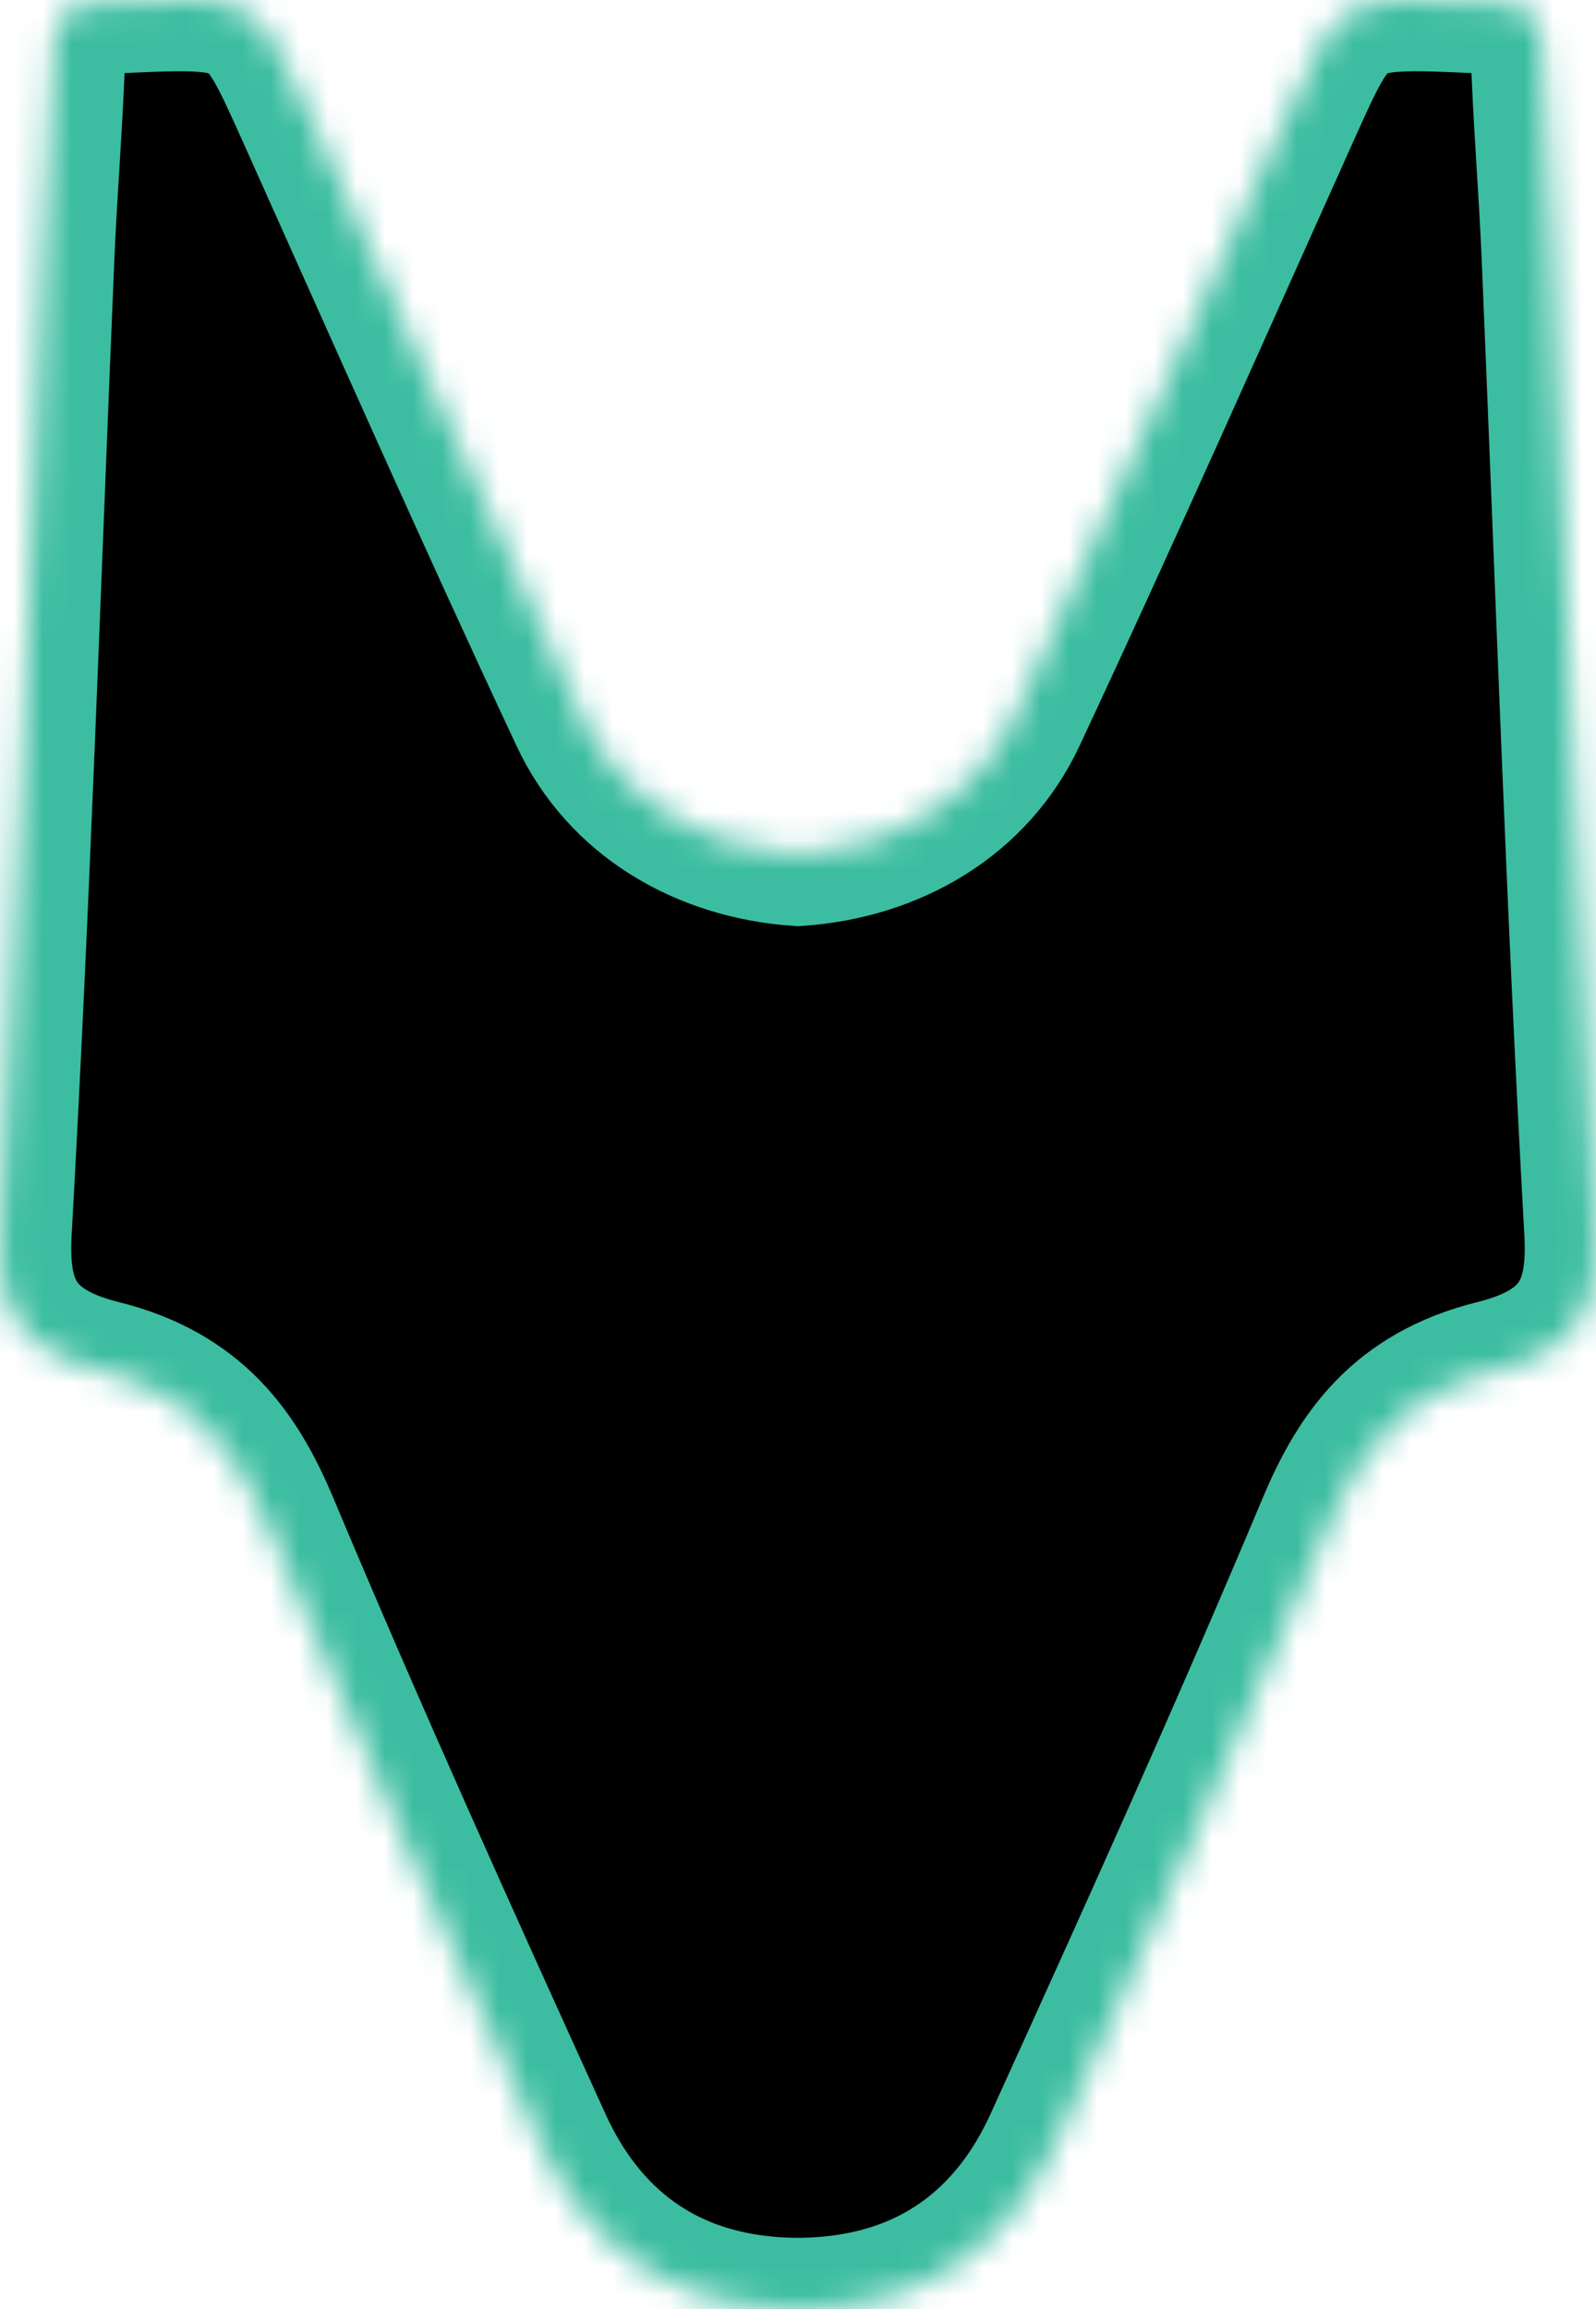 <svg width="56" height="81" viewBox="0 0 56 81" fill="none" xmlns="http://www.w3.org/2000/svg">
<mask id="path-1-inside-1_145_3" fill="white">
<path d="M52.435 48.104C49.112 48.932 47.678 50.974 46.61 53.519C43.559 60.783 40.307 67.991 37.031 75.192C35.524 78.506 32.73 80.932 28.137 81H28H27.864C23.27 80.937 20.478 78.511 18.969 75.192C15.694 67.991 12.44 60.783 9.392 53.519C8.322 50.974 6.89 48.932 3.567 48.104C0.483 47.337 -0.121 45.666 0.018 43.178C0.659 31.773 1.036 20.36 1.517 8.949C1.622 6.489 1.834 4.031 1.904 1.569C1.931 0.57 2.253 0.162 3.626 0.097C8.963 -0.16 8.939 -0.202 10.792 3.925C13.966 10.996 17.099 18.081 20.39 25.109C21.763 28.044 24.665 29.754 28 29.986C31.337 29.754 34.239 28.044 35.612 25.109C38.903 18.074 42.034 10.989 45.21 3.925C47.063 -0.202 47.037 -0.16 52.376 0.097C53.749 0.162 54.071 0.57 54.099 1.569C54.166 4.031 54.38 6.489 54.485 8.949C54.968 20.36 55.343 31.773 55.982 43.178C56.119 45.666 55.517 47.34 52.435 48.104Z"/>
</mask>
<path d="M52.435 48.104C49.112 48.932 47.678 50.974 46.61 53.519C43.559 60.783 40.307 67.991 37.031 75.192C35.524 78.506 32.73 80.932 28.137 81H28H27.864C23.27 80.937 20.478 78.511 18.969 75.192C15.694 67.991 12.44 60.783 9.392 53.519C8.322 50.974 6.89 48.932 3.567 48.104C0.483 47.337 -0.121 45.666 0.018 43.178C0.659 31.773 1.036 20.36 1.517 8.949C1.622 6.489 1.834 4.031 1.904 1.569C1.931 0.57 2.253 0.162 3.626 0.097C8.963 -0.16 8.939 -0.202 10.792 3.925C13.966 10.996 17.099 18.081 20.39 25.109C21.763 28.044 24.665 29.754 28 29.986C31.337 29.754 34.239 28.044 35.612 25.109C38.903 18.074 42.034 10.989 45.21 3.925C47.063 -0.202 47.037 -0.16 52.376 0.097C53.749 0.162 54.071 0.57 54.099 1.569C54.166 4.031 54.38 6.489 54.485 8.949C54.968 20.36 55.343 31.773 55.982 43.178C56.119 45.666 55.517 47.34 52.435 48.104Z" fill="black" stroke="#3CBDA1" stroke-width="5" mask="url(#path-1-inside-1_145_3)"/>
</svg>
